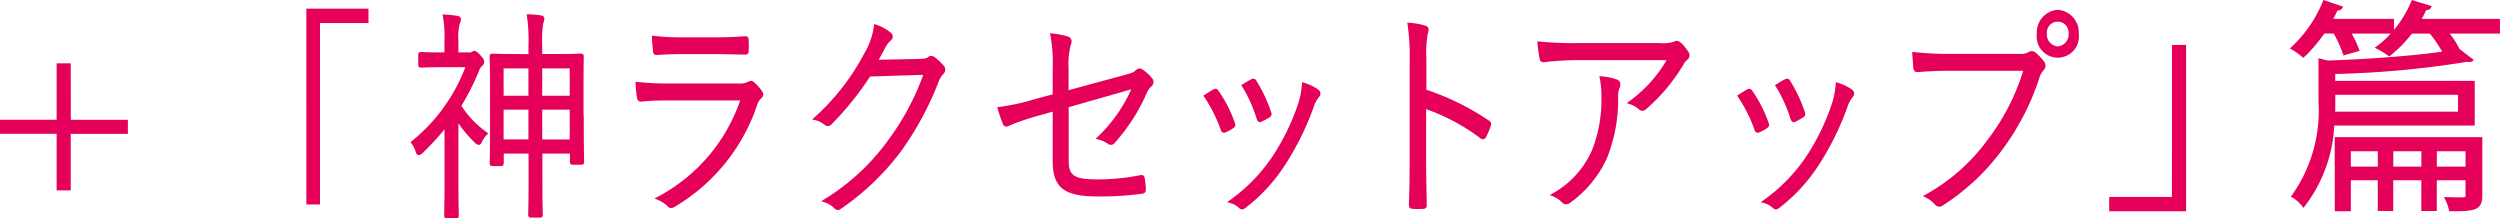 <svg xmlns="http://www.w3.org/2000/svg" width="160.309" height="14" viewBox="0 0 160.309 14"><g transform="translate(-1596.8 -6208)"><path d="M645.336,5.109h-.905V8.726H640.8v.9h3.631v3.631h.905V9.63H649v-.9h-3.659Z" transform="translate(956 6206.952)" fill="#e5005a"/><path d="M665.517,13.257h.873V1.622H669.5V.7h-3.984Z" transform="translate(950.928 6207.856)" fill="#e5005a"/><path d="M677.181,7.022a16.047,16.047,0,0,0,1.11-2.184.85.85,0,0,1,.21-.364.337.337,0,0,0,.144-.284c0-.1-.049-.189-.223-.389-.2-.211-.3-.3-.413-.3a.231.231,0,0,0-.149.065.331.331,0,0,1-.186.035h-.684V2.845a3.387,3.387,0,0,1,.081-1.072l.019-.048a.672.672,0,0,0,.061-.268c0-.1-.1-.181-.235-.2a6.912,6.912,0,0,0-.831-.086l-.113-.006.023.11a7.668,7.668,0,0,1,.1,1.6V3.6h-.248c-.719,0-1.035-.017-1.17-.025l-.075,0c-.156,0-.187.078-.187.2v.6c0,.125.031.2.187.2l.075,0c.135-.007.451-.025,1.17-.025h1.586a11.185,11.185,0,0,1-3.445,4.75l-.067.052.049.069a1.778,1.778,0,0,1,.285.556c.06.241.225.289.445.07A17.824,17.824,0,0,0,676.1,8.533V12.09c0,.885-.015,1.536-.021,1.813,0,.079,0,.129,0,.148,0,.159.063.188.188.188h.56c.124,0,.187-.029.187-.188,0-.015,0-.058,0-.126-.007-.28-.022-.933-.022-1.835V8.144a7.981,7.981,0,0,0,1.07,1.262c.252.243.381.068.428-.041a1.66,1.66,0,0,1,.34-.5l.077-.072-.085-.063a6.233,6.233,0,0,1-1.64-1.706" transform="translate(949.204 6207.761)" fill="#e5005a"/><path d="M686.325,7.622V5.776c0-1.156.009-1.641.012-1.824V3.873c0-.1-.013-.2-.175-.2l-.092,0c-.18.008-.6.025-1.5.025h-.895V3.157a6.847,6.847,0,0,1,.071-1.447l.018-.052a.676.676,0,0,0,.049-.233c0-.073-.036-.167-.209-.2a5.615,5.615,0,0,0-.821-.072l-.106,0,.017.1a10.918,10.918,0,0,1,.1,1.933V3.7h-.708c-.9,0-1.322-.017-1.5-.025l-.091,0c-.157,0-.188.078-.188.2,0,.013,0,.037,0,.076.006.172.023.7.023,2.057V7.679c0,2.124-.017,2.733-.023,2.933l0,.073c0,.125.031.2.188.2h.5c.138,0,.213-.032.213-.2v-.6h1.591v1.873c0,1.271-.017,1.768-.023,1.954,0,.041,0,.064,0,.078,0,.125.031.2.187.2h.56c.157,0,.188-.077.188-.2,0-.014,0-.037,0-.077-.006-.17-.024-.686-.024-1.969V10.085h1.765V10.6c0,.125.031.2.187.2h.548c.161,0,.175-.1.175-.2l0-.06c-.016-.523-.024-1.5-.024-2.916M685.44,9.18h-1.765V7.266h1.765Zm-1.765-4.561h1.765V6.375h-1.765Zm-.885,1.756H681.2V4.619h1.591Zm0,2.8H681.2V7.266h1.591Z" transform="translate(947.894 6207.765)" fill="#e5005a"/><path d="M699.692,6.628c-.161-.149-.265-.125-.439-.025a1.169,1.169,0,0,1-.567.088h-4.453a17.876,17.876,0,0,1-2.056-.1l-.1-.011,0,.1a7.711,7.711,0,0,0,.087.913c.013.071.052.287.284.259a15.642,15.642,0,0,1,1.745-.072h4.592a11.054,11.054,0,0,1-5.332,6.2l-.161.089.17.069a2.107,2.107,0,0,1,.664.42.3.3,0,0,0,.227.122.448.448,0,0,0,.219-.075,12.007,12.007,0,0,0,5.289-6.5,1.056,1.056,0,0,1,.261-.452c.176-.149.187-.285.042-.5a2.875,2.875,0,0,0-.475-.532" transform="translate(945.478 6206.662)" fill="#e5005a"/><path d="M693.558,4.076a.188.188,0,0,0,.122.04l.037,0c.5-.04,1.04-.057,1.76-.057H697.5c.405,0,.743.008,1.058.016.274.006.534.01.788.013a.244.244,0,0,0,.192-.044.289.289,0,0,0,.066-.225,5.551,5.551,0,0,0,0-.65c0-.128-.026-.259-.23-.259h0c-.615.045-1.152.072-1.923.072h-1.927a14.871,14.871,0,0,1-2.019-.1l-.1-.012v.1c0,.312.052.778.063.865a.333.333,0,0,0,.086.245" transform="translate(945.204 6207.412)" fill="#e5005a"/><path d="M714.22,4.093c-.072-.052-.262-.194-.432-.054-.114.095-.2.122-.569.137l-2.627.054c.091-.158.175-.316.269-.491.047-.088.1-.18.149-.278A1.431,1.431,0,0,1,711.358,3a.309.309,0,0,0,.134-.245.327.327,0,0,0-.126-.262,3.016,3.016,0,0,0-.966-.52l-.1-.036-.012.11a4.55,4.55,0,0,1-.611,1.757,14.763,14.763,0,0,1-3.229,4.141l-.123.114.165.037a1.472,1.472,0,0,1,.6.282.328.328,0,0,0,.5-.033,19.745,19.745,0,0,0,2.449-3.04l3.408-.108a16.354,16.354,0,0,1-2.28,4.233,14.2,14.2,0,0,1-4.1,3.771l-.155.1.172.06a1.581,1.581,0,0,1,.664.394.323.323,0,0,0,.226.11.276.276,0,0,0,.16-.056,16.27,16.27,0,0,0,3.9-3.726A20.006,20.006,0,0,0,714.448,5.6a1.377,1.377,0,0,1,.309-.477.382.382,0,0,0-.024-.544,3.858,3.858,0,0,0-.513-.485" transform="translate(942.555 6207.602)" fill="#e5005a"/><path d="M730.581,5.013a.321.321,0,0,0-.427.027c-.131.126-.219.192-.8.337l-3.523.957V4.918a4.8,4.8,0,0,1,.144-1.5.434.434,0,0,0,.027-.34.324.324,0,0,0-.192-.178,5.2,5.2,0,0,0-1.051-.205l-.12-.013.025.118a9.8,9.8,0,0,1,.147,2.128V6.6l-1.155.312a14.2,14.2,0,0,1-2.3.5l-.1.012.029.1a8.986,8.986,0,0,0,.327.956.306.306,0,0,0,.148.177A.315.315,0,0,0,722,8.618a15.051,15.051,0,0,1,1.867-.64l.945-.268v3.174c0,1.692.726,2.263,2.876,2.263a19.316,19.316,0,0,0,2.833-.171c.132-.014.266-.059.266-.274a4.1,4.1,0,0,0-.044-.5l-.019-.161c-.018-.1-.032-.188-.1-.234a.258.258,0,0,0-.193-.023,13.838,13.838,0,0,1-2.793.27c-1.544,0-1.8-.306-1.8-1.229v-3.4l4.014-1.146a9.68,9.68,0,0,1-2.17,3.062l-.12.111.158.039a2.028,2.028,0,0,1,.617.271A.309.309,0,0,0,728.8,9.7a11.883,11.883,0,0,0,2.045-3.186,1.116,1.116,0,0,1,.289-.415.363.363,0,0,0,.046-.535,2.609,2.609,0,0,0-.6-.55" transform="translate(939.49 6207.449)" fill="#e5005a"/><path d="M745.666,7.119a3.144,3.144,0,0,0-.951-.461l-.1-.033-.012.108a5.639,5.639,0,0,1-.207,1.156,14.553,14.553,0,0,1-1.682,3.5,10.907,10.907,0,0,1-2.766,2.827l-.144.108.173.047a1.407,1.407,0,0,1,.6.331.23.23,0,0,0,.179.083.345.345,0,0,0,.214-.086,10.914,10.914,0,0,0,2.531-2.739,17.772,17.772,0,0,0,1.84-3.709,2.084,2.084,0,0,1,.341-.658.305.305,0,0,0-.016-.47Z" transform="translate(935.685 6206.641)" fill="#e5005a"/><path d="M739.9,9.329A8.608,8.608,0,0,0,738.865,7.3a.233.233,0,0,0-.339-.095c-.168.1-.357.214-.564.347l-.077.049.053.076A9.473,9.473,0,0,1,739,9.786a.277.277,0,0,0,.137.184.183.183,0,0,0,.068.013.254.254,0,0,0,.114-.029,2.688,2.688,0,0,0,.49-.269c.146-.111.151-.184.091-.356" transform="translate(936.077 6206.53)" fill="#e5005a"/><path d="M741.94,8.935a.293.293,0,0,0,.143.19.138.138,0,0,0,.057.011.213.213,0,0,0,.093-.024,4.286,4.286,0,0,0,.505-.277.247.247,0,0,0,.127-.331,9.269,9.269,0,0,0-.939-2,.226.226,0,0,0-.328-.124c-.141.068-.292.159-.521.3l-.136.083.049.075a8.8,8.8,0,0,1,.949,2.1" transform="translate(935.45 6206.698)" fill="#e5005a"/><path d="M755.563,6.137V4.126a6.914,6.914,0,0,1,.087-1.576.881.881,0,0,0,.055-.3.249.249,0,0,0-.2-.227,4.524,4.524,0,0,0-1.055-.191l-.116-.011.021.114a13.85,13.85,0,0,1,.135,2.274v6.368c0,1.069-.018,2.127-.049,2.9,0,.15.031.288.254.288h0c.1.008.216.012.328.011s.222,0,.313-.011a.259.259,0,0,0,.2-.066.264.264,0,0,0,.048-.208c0-.289-.008-.595-.014-.907-.012-.693-.024-1.41-.024-2.012v-3.2a12.994,12.994,0,0,1,3.479,1.866.236.236,0,0,0,.192.065.288.288,0,0,0,.177-.151,4.914,4.914,0,0,0,.3-.713.251.251,0,0,0-.119-.332,16.47,16.47,0,0,0-4.018-1.979" transform="translate(932.702 6207.626)" fill="#e5005a"/><path d="M770.143,6.363a3.544,3.544,0,0,0-1.01-.207l-.115-.009.021.113a5.727,5.727,0,0,1,.11,1.172,8.819,8.819,0,0,1-.614,3.486h0a5.894,5.894,0,0,1-2.541,2.763l-.15.089.161.067a1.816,1.816,0,0,1,.643.425.319.319,0,0,0,.231.1.465.465,0,0,0,.258-.092,7.22,7.22,0,0,0,2.368-2.87,10.1,10.1,0,0,0,.717-3.841,1.481,1.481,0,0,1,.092-.666.441.441,0,0,0,.031-.341.354.354,0,0,0-.2-.19" transform="translate(930.34 6206.738)" fill="#e5005a"/><path d="M774.029,3.417a.388.388,0,0,0-.247-.122.544.544,0,0,0-.217.063,2.336,2.336,0,0,1-.9.08h-5.177a22.127,22.127,0,0,1-2.553-.1l-.106-.011.009.107c.025.3.087.745.138,1a.248.248,0,0,0,.31.227,18.778,18.778,0,0,1,2.3-.129h5.535A8.708,8.708,0,0,1,770.7,7.19l-.138.1.162.053a1.546,1.546,0,0,1,.61.336.313.313,0,0,0,.444.019,11.614,11.614,0,0,0,2.4-2.842l.011-.021a.95.95,0,0,1,.239-.311.369.369,0,0,0,.083-.533,3.254,3.254,0,0,0-.474-.576" transform="translate(930.549 6207.324)" fill="#e5005a"/><path d="M782.964,9.329A8.6,8.6,0,0,0,781.93,7.3a.232.232,0,0,0-.339-.095c-.149.087-.336.2-.563.347l-.077.049.053.076a9.462,9.462,0,0,1,1.059,2.108.277.277,0,0,0,.138.185.189.189,0,0,0,.068.012.248.248,0,0,0,.113-.029,2.729,2.729,0,0,0,.491-.269c.146-.111.151-.184.091-.356" transform="translate(927.24 6206.53)" fill="#e5005a"/><path d="M785.006,8.935a.293.293,0,0,0,.143.19.153.153,0,0,0,.057.011.218.218,0,0,0,.094-.024,4.483,4.483,0,0,0,.5-.277.247.247,0,0,0,.126-.333,9.281,9.281,0,0,0-.939-2,.227.227,0,0,0-.328-.124c-.136.065-.277.152-.493.283l-.162.1.049.075a9.1,9.1,0,0,1,.949,2.1" transform="translate(926.613 6206.698)" fill="#e5005a"/><path d="M788.732,7.119a3.179,3.179,0,0,0-.952-.461l-.1-.033-.012.108a5.655,5.655,0,0,1-.208,1.156,14.489,14.489,0,0,1-1.681,3.5,10.937,10.937,0,0,1-2.767,2.827l-.144.109.173.046a1.4,1.4,0,0,1,.6.331.232.232,0,0,0,.18.083.346.346,0,0,0,.214-.086,10.909,10.909,0,0,0,2.531-2.739,17.809,17.809,0,0,0,1.838-3.709,2.044,2.044,0,0,1,.342-.658.305.305,0,0,0-.016-.47Z" transform="translate(926.847 6206.641)" fill="#e5005a"/><path d="M806.474.792a1.45,1.45,0,0,0-1.345,1.534,1.356,1.356,0,1,0,2.688,0A1.449,1.449,0,0,0,806.474.792m0,2.347a.763.763,0,0,1-.7-.813.7.7,0,1,1,1.392,0,.763.763,0,0,1-.7.813" transform="translate(922.279 6207.837)" fill="#e5005a"/><path d="M802.955,4.2a.358.358,0,0,0-.422-.017.919.919,0,0,1-.575.115h-4.406a20.2,20.2,0,0,1-2.379-.115l-.1-.01.006.1c.008.146.024.365.039.56.009.13.018.248.024.335.022.172.076.327.318.3.67-.057,1.352-.085,2.084-.085h4.647A14.031,14.031,0,0,1,799.9,9.824a12.255,12.255,0,0,1-3.992,3.512l-.144.082.149.073a2.079,2.079,0,0,1,.617.462.353.353,0,0,0,.28.145.429.429,0,0,0,.258-.1,14.242,14.242,0,0,0,3.719-3.469,16.005,16.005,0,0,0,2.451-4.717,1.227,1.227,0,0,1,.253-.455.421.421,0,0,0,.045-.558,3.433,3.433,0,0,0-.579-.606" transform="translate(924.343 6207.155)" fill="#e5005a"/><path d="M814.991,13.372h-4.023v.92H815.9V3.627h-.905Z" transform="translate(921.08 6207.255)" fill="#e5005a"/><path d="M834.284.653c.174-.01.288-.075.324-.184l.026-.077L833.368,0,833.34.07a7.023,7.023,0,0,1-1.117,1.844V1.208h-3.895c.11-.2.2-.379.273-.538a.357.357,0,0,0,.319-.156l.05-.086L827.7,0l-.029.069a8.28,8.28,0,0,1-2.04,2.961l-.085.073.1.057a4.477,4.477,0,0,1,.7.5l.055.055.057-.052a8.881,8.881,0,0,0,1.291-1.511h.611a8.237,8.237,0,0,1,.6,1.33l.024.077,1.032-.3-.027-.079a7.639,7.639,0,0,0-.471-1.024h2.495a5.981,5.981,0,0,1-.918.826l-.112.081.125.058a5.137,5.137,0,0,1,.758.464l.048.037.05-.038a8.08,8.08,0,0,0,1.407-1.428h1.152a8.083,8.083,0,0,1,.789,1.157c-1.868.264-4.663.481-7.339.569l-.591-.15V6.5a9.4,9.4,0,0,1-1.712,6.031l-.061.075.083.048a2.312,2.312,0,0,1,.657.588l.059.093.071-.084a9.248,9.248,0,0,0,1.915-5.2H837.4V5.186h-8.944V4.744a61.456,61.456,0,0,0,8.476-.783.612.612,0,0,0,.143.013.3.3,0,0,0,.2-.067l.063-.065-.912-.7a5.535,5.535,0,0,0-.629-.987h3.22V1.208H834c.114-.2.207-.391.285-.556m2.042,5.425V7.161h-7.877c.01-.228.01-.441.01-.649V6.078Z" transform="translate(918.088 6208)" fill="#e5005a"/><path d="M829.168,15.818H830.2V13.829h1.726V15.8h.992V13.829h1.8V15.8h.992V13.829h1.841v.978c0,.118,0,.12-.52.12-.083,0-.18,0-.286-.006-.134,0-.285-.009-.443-.009h-.135l.063.119a2.649,2.649,0,0,1,.263.72l.012.067h.068c1.562,0,2.055-.046,2.055-1.011V11.064h-9.464Zm8.386-2.866h-1.841v-.983h1.841Zm-2.833,0h-1.8v-.983h1.8Zm-2.791,0H830.2v-.983h1.726Z" transform="translate(917.346 6205.729)" fill="#e5005a"/></g></svg>